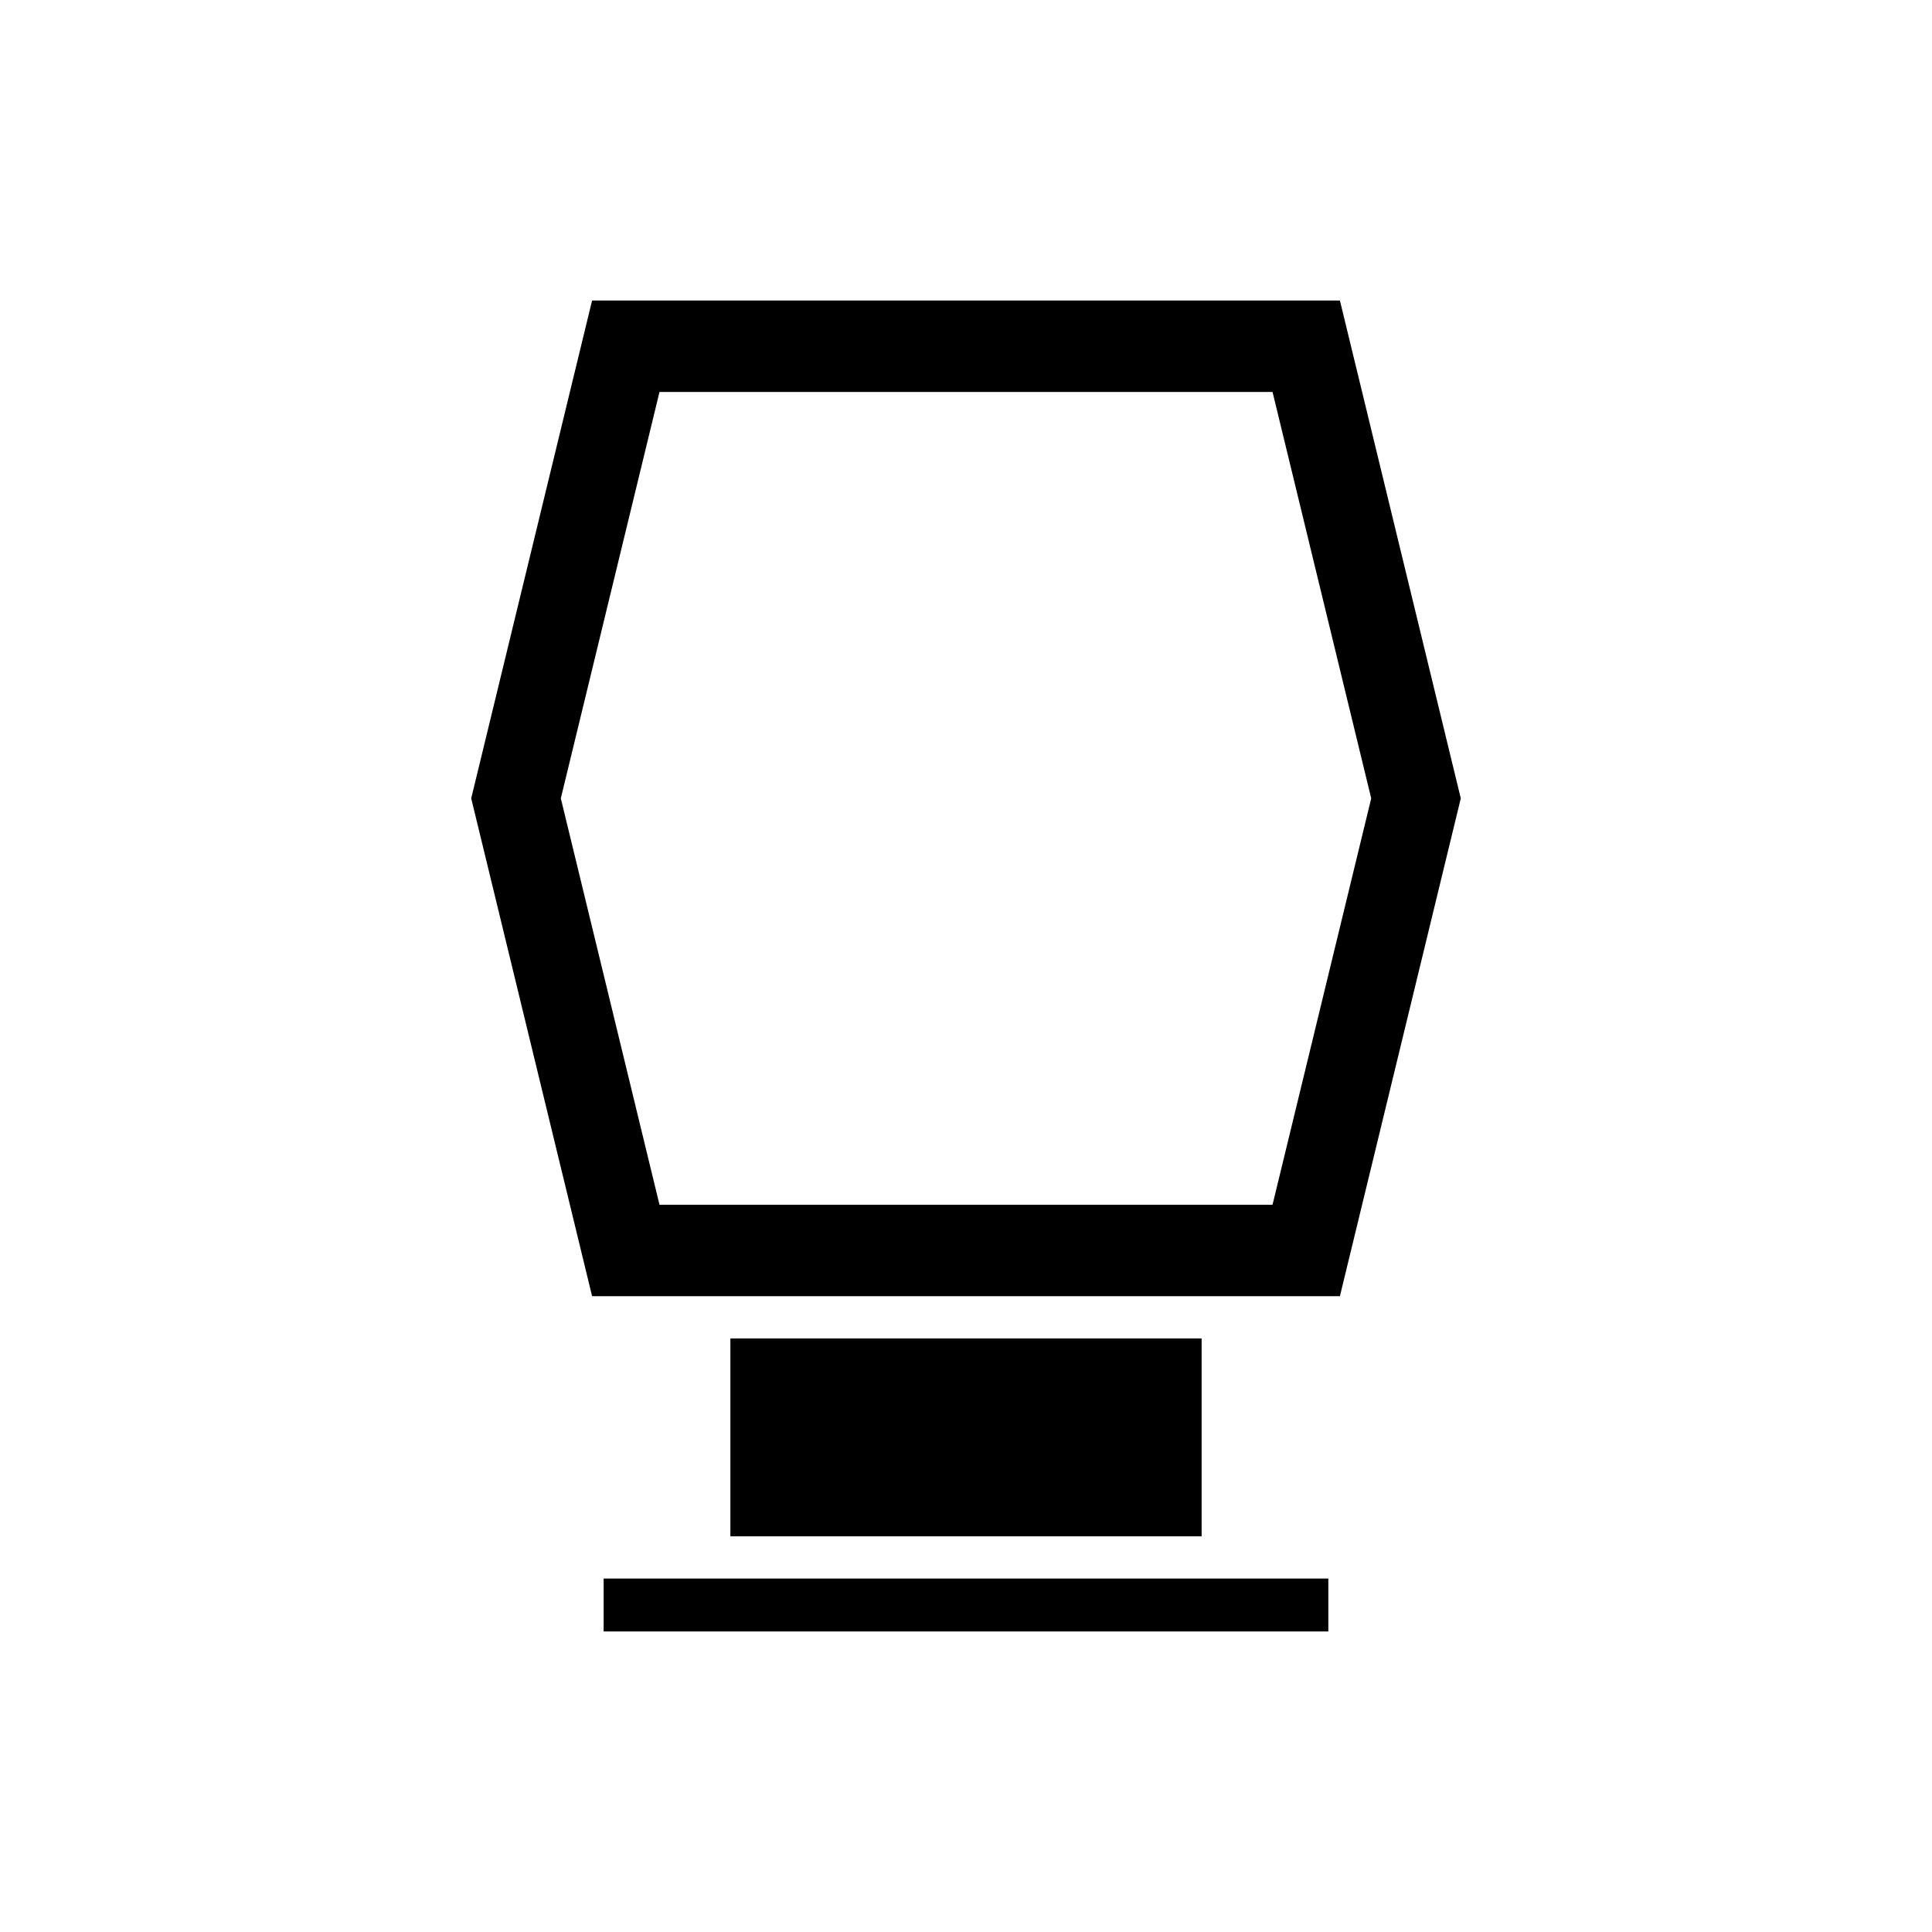 <?xml version="1.0" encoding="UTF-8"?>
<!-- Uploaded to: SVG Repo, www.svgrepo.com, Generator: SVG Repo Mixer Tools -->
<svg fill="#000000" width="800px" height="800px" version="1.1" viewBox="144 144 512 512" xmlns="http://www.w3.org/2000/svg">
 <g>
  <path d="m303.97 562.33h192.05v14.023h-192.05z"/>
  <path d="m337.56 498.7h124.88v52.438h-124.88z"/>
  <path d="m499.09 223.64h-198.18l-32.035 131.93 32.035 131.93h198.18l32.035-131.93zm-17.855 239.63h-162.46l-26.152-107.7 26.152-107.7h162.46l26.152 107.7z"/>
 </g>
</svg>